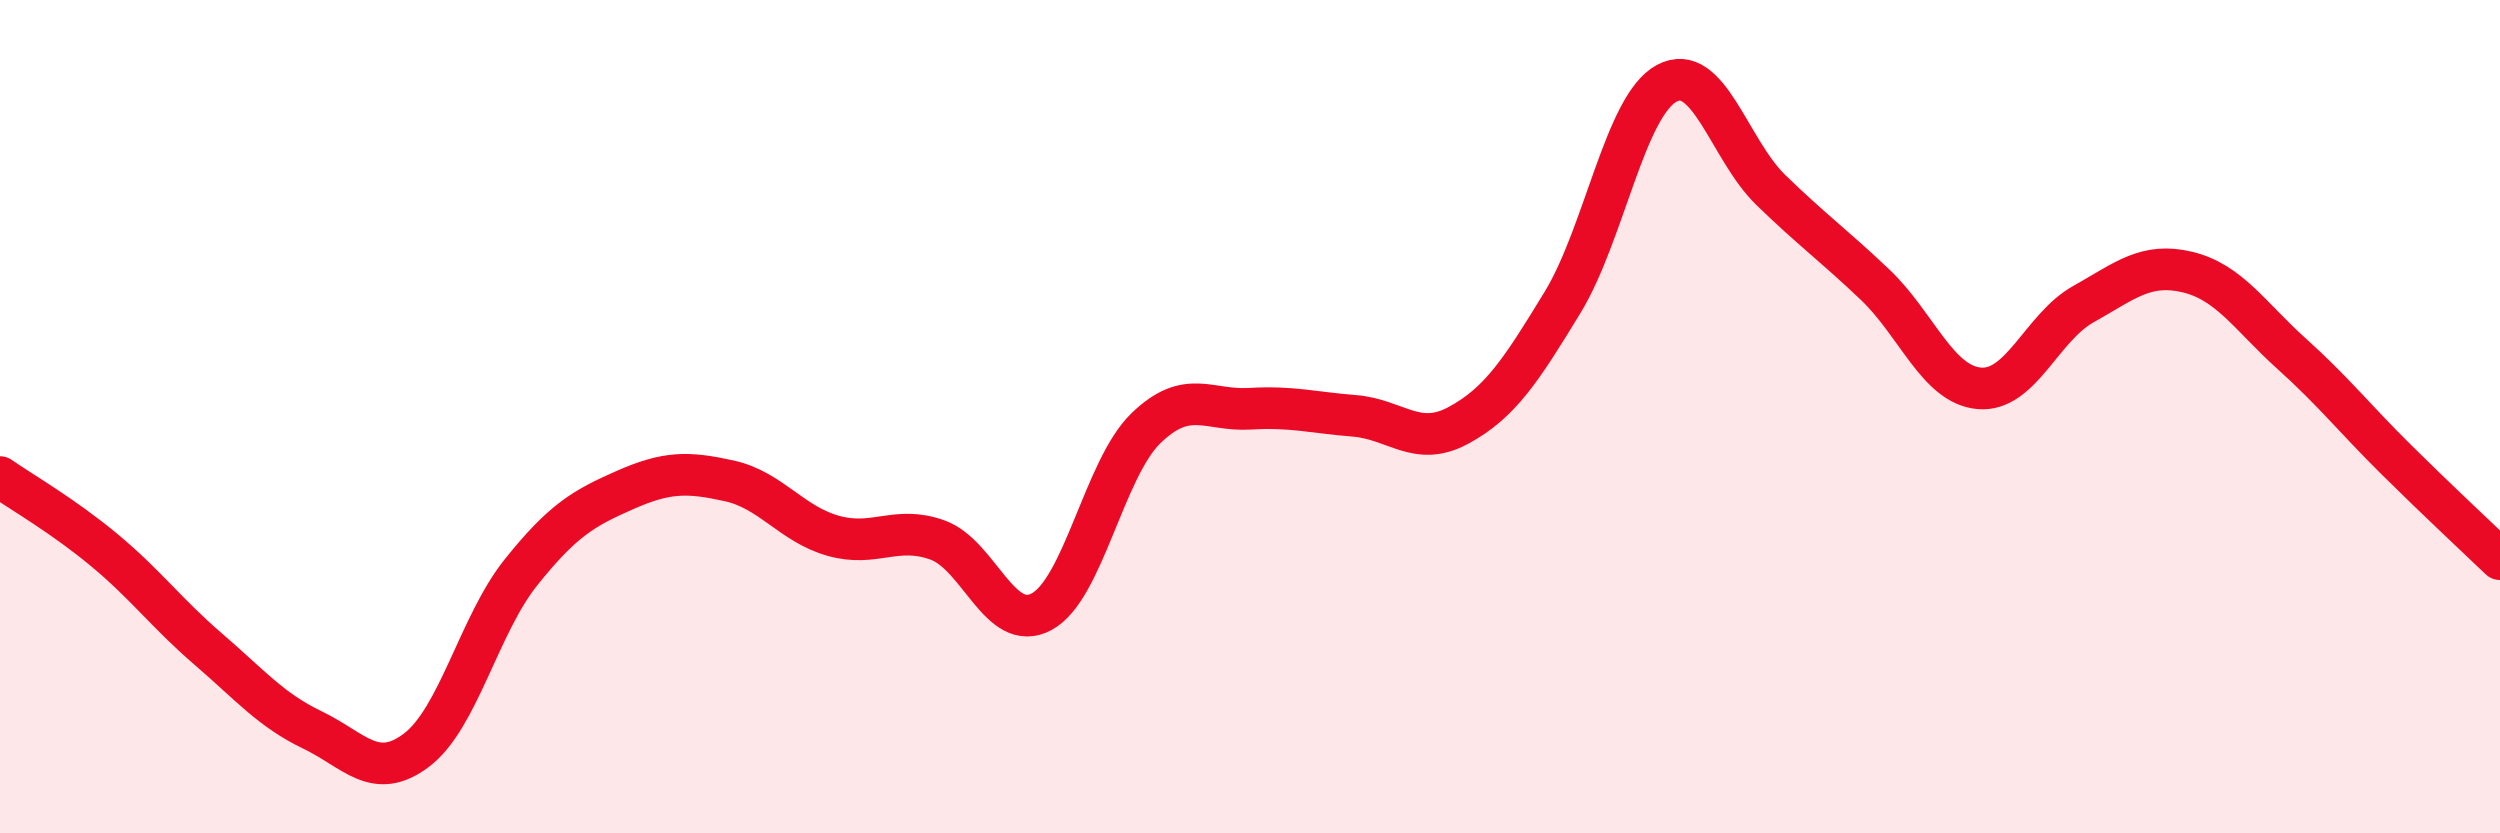 
    <svg width="60" height="20" viewBox="0 0 60 20" xmlns="http://www.w3.org/2000/svg">
      <path
        d="M 0,11.45 C 0.5,11.8 1.5,12.37 2.5,13.2 C 3.5,14.03 4,14.72 5,15.58 C 6,16.44 6.5,17.04 7.5,17.52 C 8.5,18 9,18.76 10,18 C 11,17.24 11.5,14.99 12.5,13.74 C 13.5,12.49 14,12.2 15,11.76 C 16,11.32 16.5,11.32 17.5,11.54 C 18.5,11.76 19,12.58 20,12.86 C 21,13.14 21.5,12.6 22.5,12.96 C 23.5,13.32 24,15.22 25,14.68 C 26,14.14 26.5,11.25 27.5,10.28 C 28.5,9.31 29,9.87 30,9.81 C 31,9.75 31.5,9.9 32.5,9.98 C 33.5,10.06 34,10.75 35,10.21 C 36,9.67 36.5,8.9 37.5,7.26 C 38.5,5.62 39,2.54 40,2 C 41,1.46 41.5,3.59 42.5,4.56 C 43.5,5.53 44,5.88 45,6.83 C 46,7.78 46.5,9.23 47.5,9.32 C 48.5,9.41 49,7.86 50,7.3 C 51,6.74 51.5,6.29 52.5,6.53 C 53.5,6.77 54,7.59 55,8.49 C 56,9.39 56.5,10.03 57.5,11.02 C 58.5,12.01 59.5,12.94 60,13.42L60 20L0 20Z"
        fill="#EB0A25"
        opacity="0.1"
        stroke-linecap="round"
        stroke-linejoin="round"
      />
      <path
        d="M 0,11.45 C 0.5,11.8 1.5,12.37 2.5,13.2 C 3.5,14.03 4,14.72 5,15.58 C 6,16.44 6.5,17.04 7.5,17.52 C 8.5,18 9,18.76 10,18 C 11,17.24 11.5,14.99 12.5,13.74 C 13.5,12.49 14,12.2 15,11.76 C 16,11.32 16.5,11.32 17.5,11.54 C 18.5,11.76 19,12.58 20,12.86 C 21,13.14 21.5,12.6 22.5,12.96 C 23.5,13.32 24,15.22 25,14.68 C 26,14.14 26.5,11.25 27.5,10.28 C 28.5,9.31 29,9.87 30,9.81 C 31,9.75 31.5,9.9 32.5,9.98 C 33.5,10.06 34,10.75 35,10.21 C 36,9.67 36.5,8.9 37.5,7.26 C 38.5,5.62 39,2.54 40,2 C 41,1.46 41.5,3.59 42.5,4.56 C 43.5,5.53 44,5.88 45,6.83 C 46,7.78 46.5,9.23 47.5,9.32 C 48.5,9.41 49,7.86 50,7.3 C 51,6.74 51.5,6.29 52.5,6.53 C 53.5,6.77 54,7.59 55,8.49 C 56,9.39 56.5,10.03 57.5,11.02 C 58.5,12.01 59.5,12.94 60,13.42"
        stroke="#EB0A25"
        stroke-width="1"
        fill="none"
        stroke-linecap="round"
        stroke-linejoin="round"
      />
    </svg>
  
